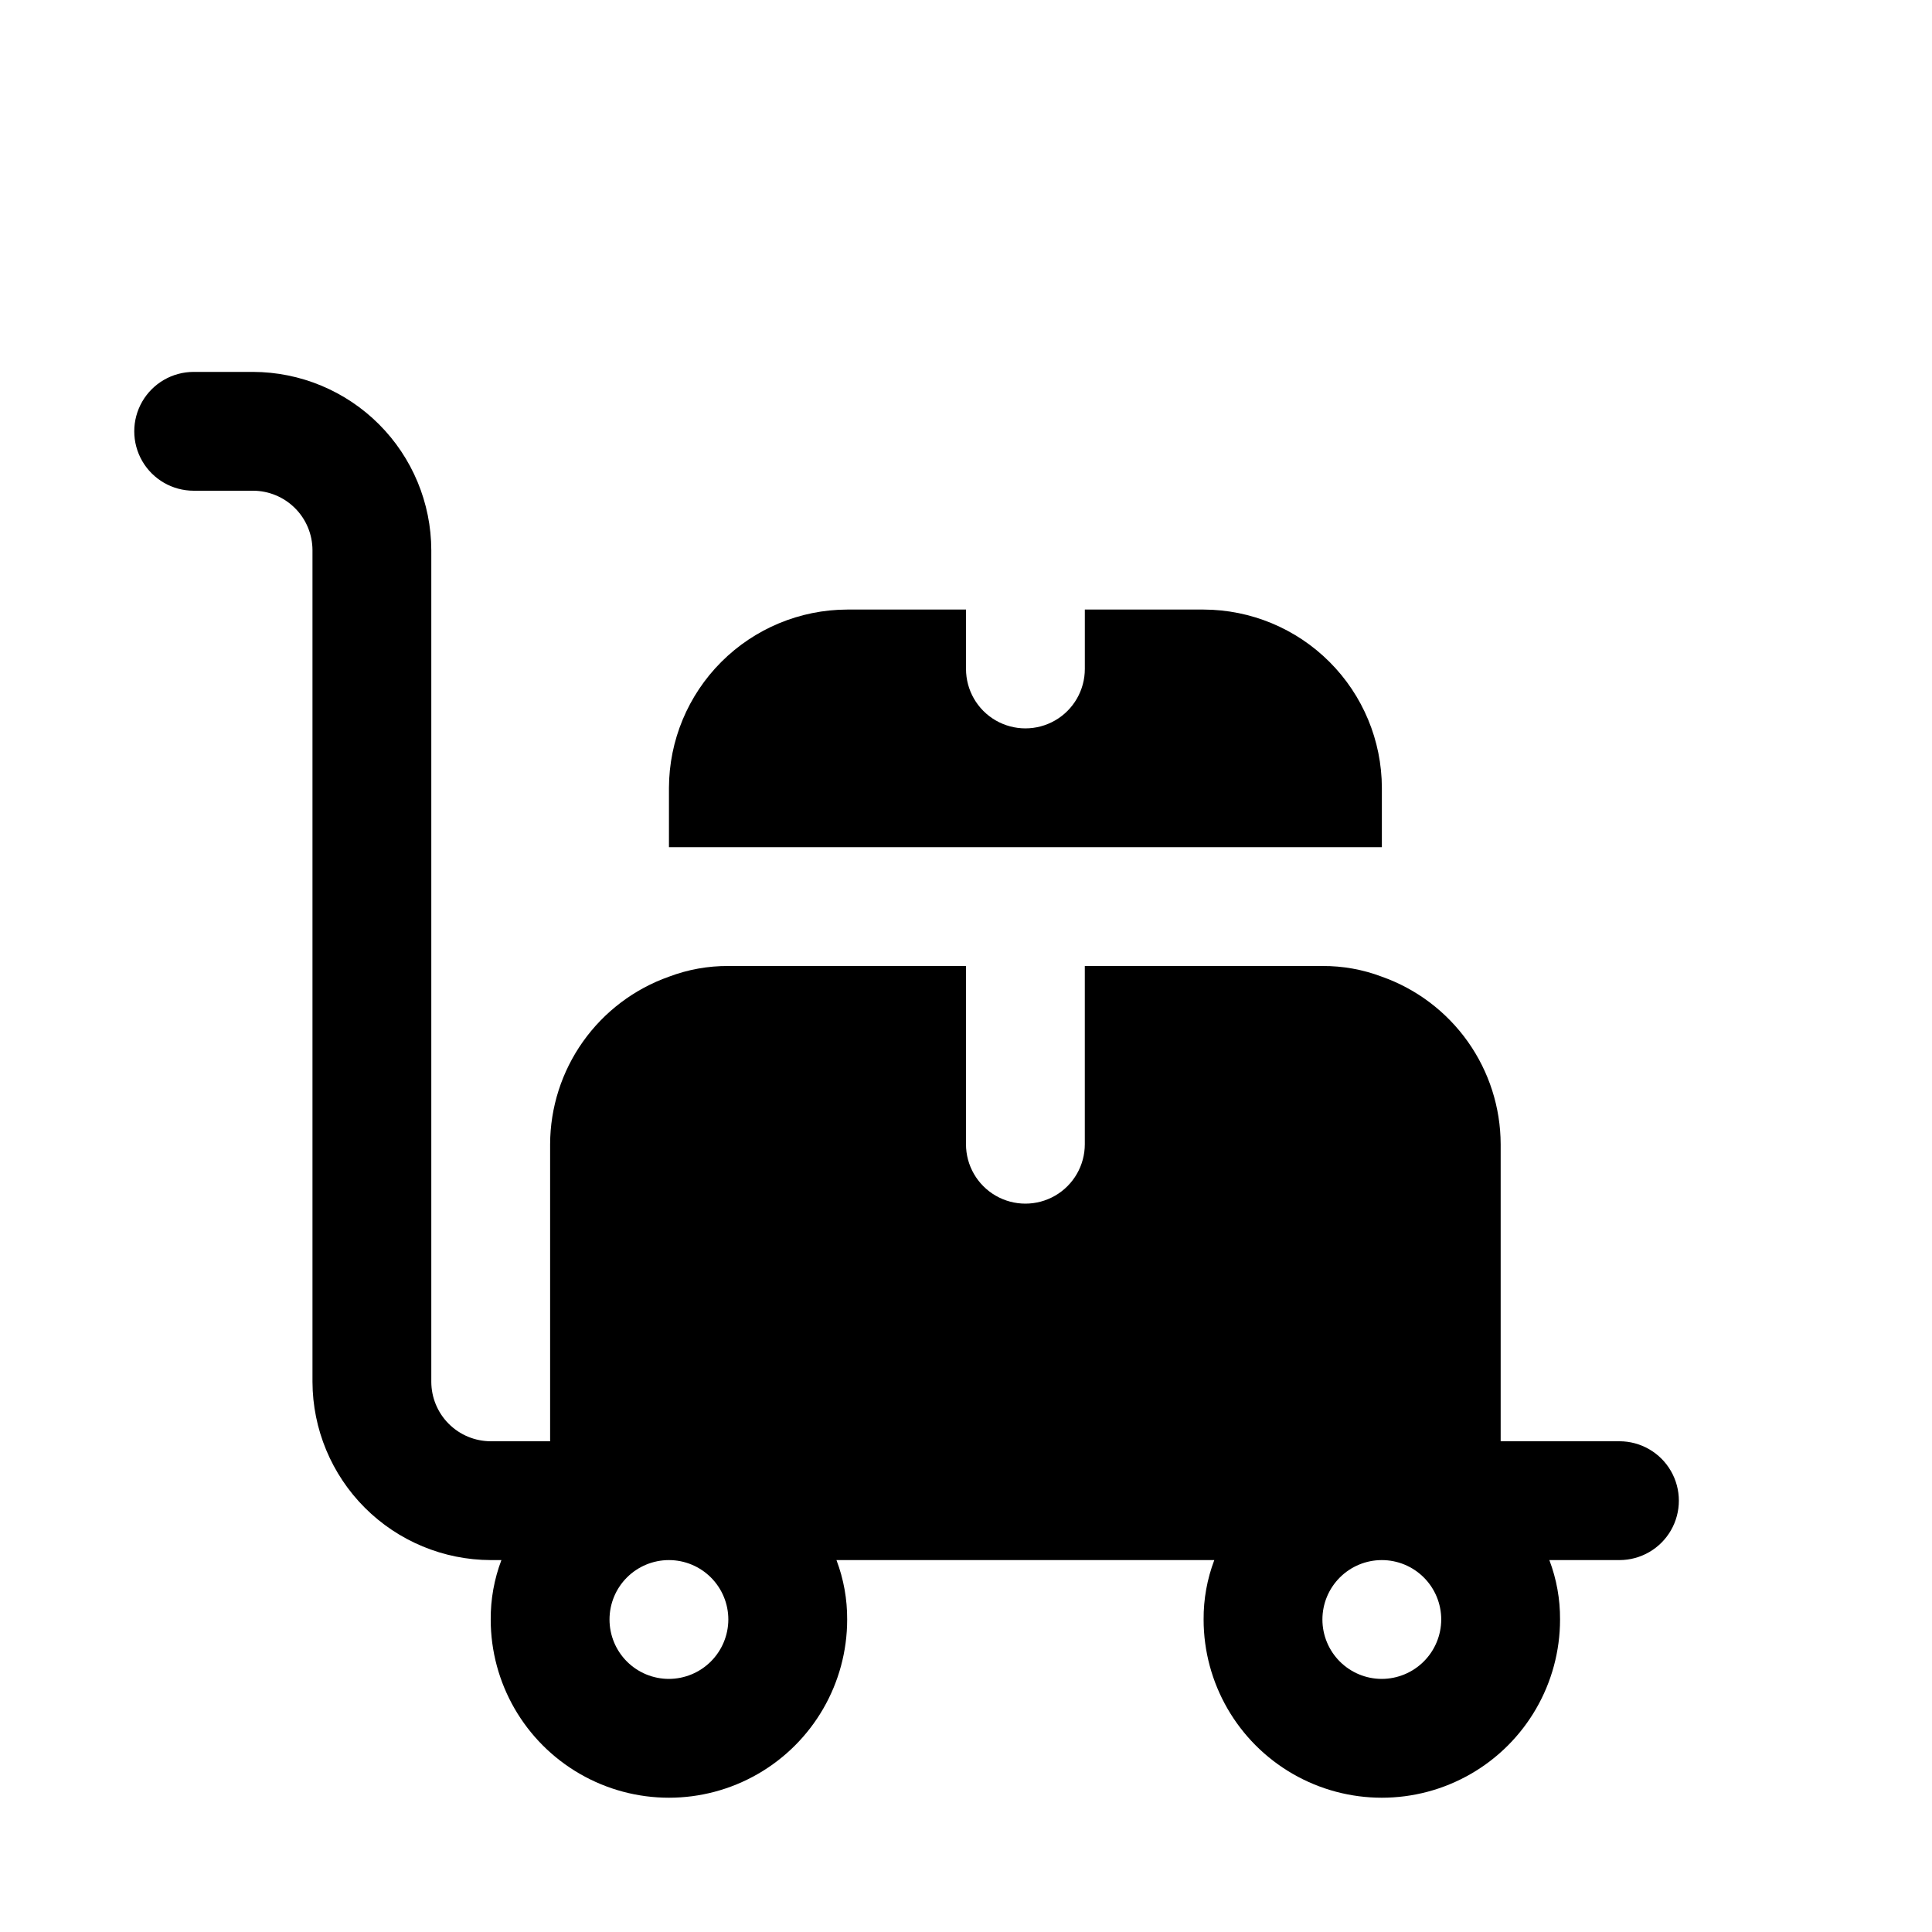 <?xml version="1.0" encoding="UTF-8"?>
<!-- Uploaded to: ICON Repo, www.svgrepo.com, Generator: ICON Repo Mixer Tools -->
<svg fill="#000000" width="800px" height="800px" version="1.1" viewBox="144 144 512 512" xmlns="http://www.w3.org/2000/svg">
 <g>
  <path d="m573.18 525.95h-31.488v-78.719c-0.027-9.746-3.07-19.242-8.707-27.191-5.637-7.945-13.594-13.957-22.781-17.207-5.027-1.906-10.367-2.867-15.746-2.832h-62.973v47.23c0 5.625-3.004 10.824-7.875 13.637-4.871 2.812-10.871 2.812-15.742 0s-7.871-8.012-7.871-13.637v-47.23h-62.977c-5.379-0.035-10.715 0.926-15.746 2.832-9.188 3.25-17.145 9.262-22.781 17.207-5.637 7.949-8.676 17.445-8.707 27.191v78.719h-15.742c-4.172-0.012-8.168-1.672-11.121-4.625-2.949-2.949-4.609-6.945-4.625-11.117v-220.42c-0.035-12.516-5.023-24.508-13.871-33.355-8.852-8.852-20.844-13.84-33.359-13.875h-15.746c-5.625 0-10.82 3-13.633 7.871-2.812 4.871-2.812 10.875 0 15.746 2.812 4.871 8.008 7.871 13.633 7.871h15.746c4.172 0.012 8.168 1.676 11.117 4.625 2.953 2.949 4.613 6.945 4.625 11.117v220.42c0.039 12.516 5.027 24.508 13.875 33.359 8.852 8.848 20.844 13.836 33.359 13.871h2.832c-1.906 5.031-2.867 10.367-2.832 15.746 0 16.875 9 32.465 23.617 40.902 14.613 8.438 32.617 8.438 47.23 0s23.617-24.027 23.617-40.902c0.031-5.379-0.93-10.715-2.836-15.746h100.13c-1.906 5.031-2.867 10.367-2.832 15.746 0 16.875 9 32.465 23.613 40.902 14.613 8.438 32.621 8.438 47.234 0s23.613-24.027 23.613-40.902c0.035-5.379-0.926-10.715-2.832-15.746h18.578c5.625 0 10.82-3 13.633-7.871s2.812-10.871 0-15.742c-2.812-4.871-8.008-7.875-13.633-7.875zm-251.91 62.977c-4.176 0-8.18-1.656-11.133-4.609s-4.609-6.957-4.609-11.133c0-4.176 1.656-8.18 4.609-11.133s6.957-4.613 11.133-4.613c4.176 0 8.18 1.66 11.133 4.613s4.613 6.957 4.613 11.133c-0.012 4.172-1.676 8.168-4.625 11.117-2.949 2.949-6.949 4.613-11.121 4.625zm188.93 0c-4.176 0-8.18-1.656-11.133-4.609s-4.613-6.957-4.613-11.133c0-4.176 1.66-8.18 4.613-11.133s6.957-4.613 11.133-4.613 8.18 1.66 11.133 4.613 4.609 6.957 4.609 11.133c-0.012 4.172-1.672 8.168-4.625 11.117-2.949 2.949-6.945 4.613-11.117 4.625z"/>
  <path d="m510.21 352.77c-0.035-12.516-5.023-24.508-13.875-33.355-8.848-8.852-20.844-13.84-33.355-13.875h-31.488v15.742c0 5.625-3.004 10.824-7.875 13.637-4.871 2.812-10.871 2.812-15.742 0s-7.871-8.012-7.871-13.637v-15.742h-31.488c-12.516 0.035-24.508 5.023-33.359 13.875-8.848 8.848-13.836 20.84-13.875 33.355v15.742l188.93 0.004z"/>
 </g>
</svg>
